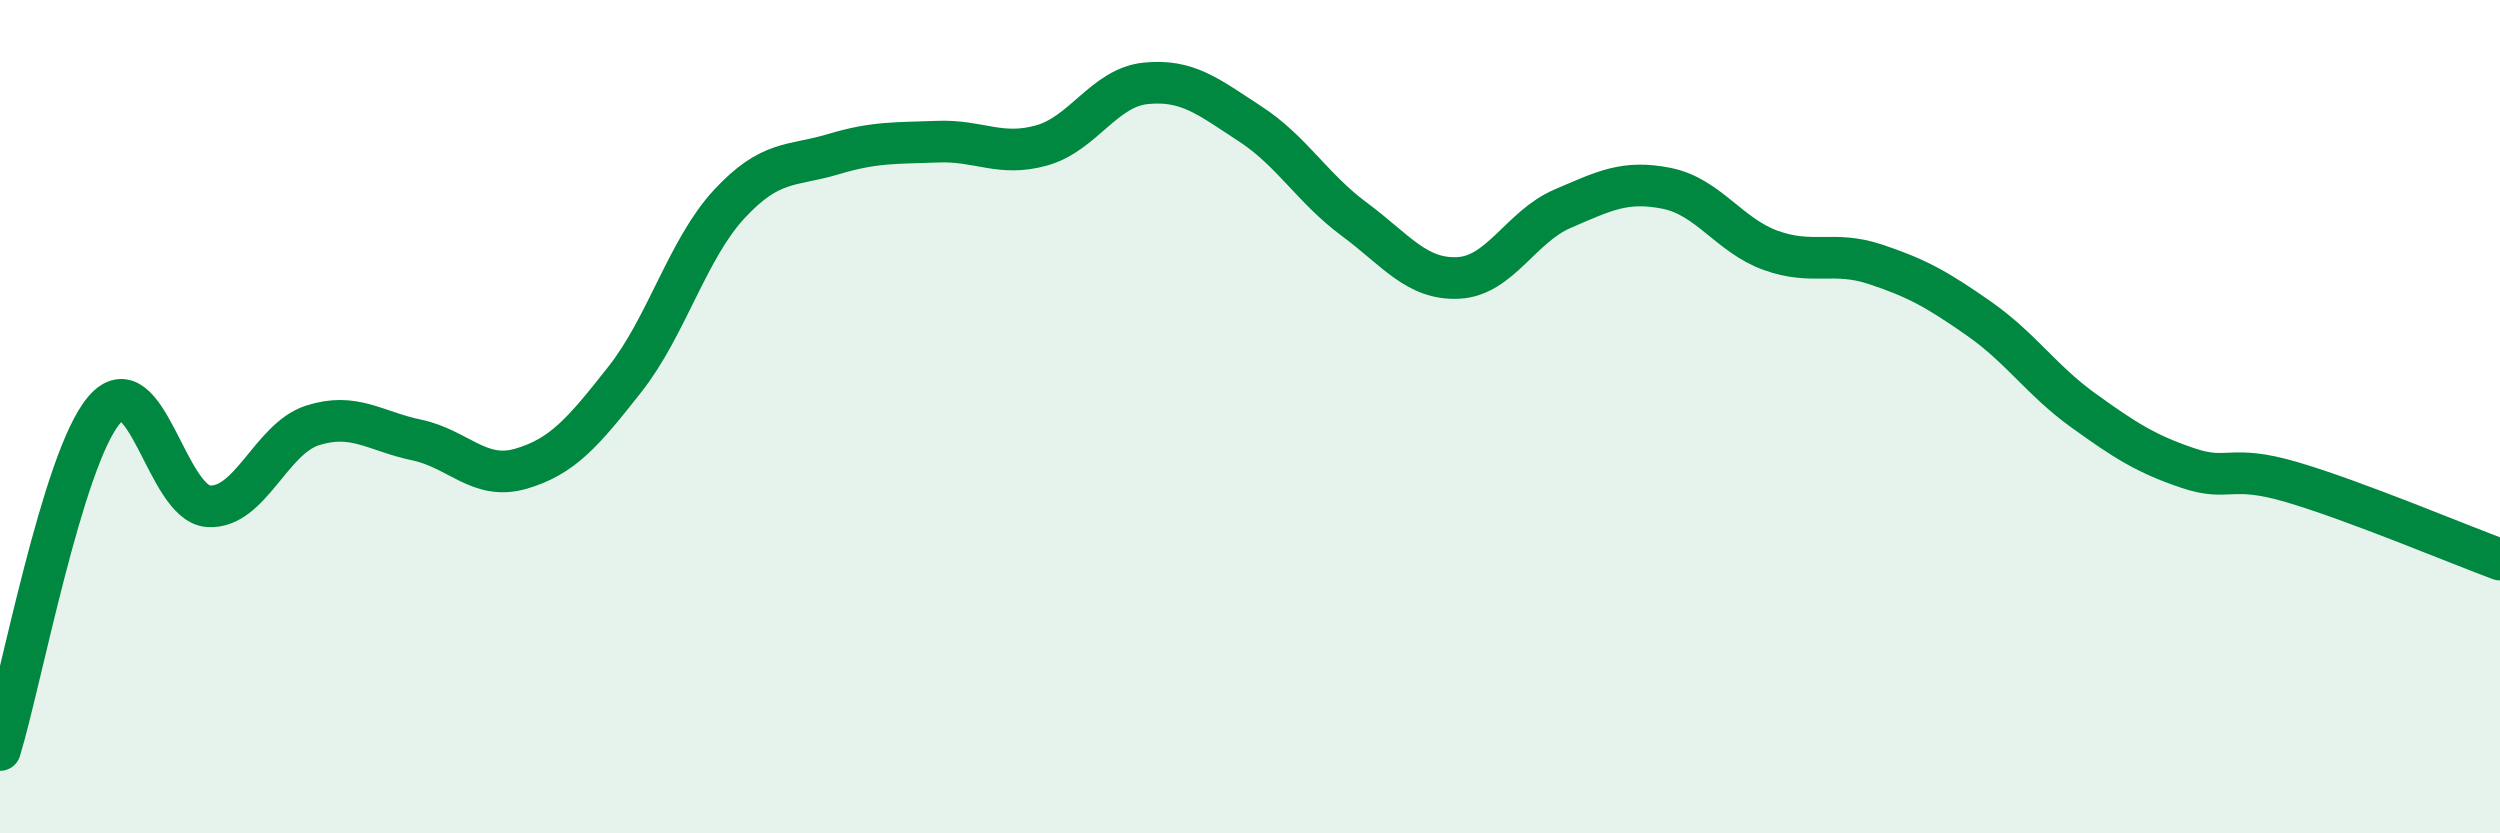 
    <svg width="60" height="20" viewBox="0 0 60 20" xmlns="http://www.w3.org/2000/svg">
      <path
        d="M 0,18 C 0.5,16.37 1.5,11.01 2.5,9.84 C 3.5,8.67 4,12.08 5,12.15 C 6,12.22 6.5,10.53 7.5,10.21 C 8.5,9.89 9,10.35 10,10.56 C 11,10.77 11.5,11.54 12.5,11.25 C 13.5,10.96 14,10.37 15,9.1 C 16,7.83 16.5,5.98 17.5,4.9 C 18.5,3.82 19,4 20,3.7 C 21,3.4 21.5,3.44 22.5,3.4 C 23.5,3.36 24,3.77 25,3.49 C 26,3.21 26.5,2.1 27.5,2 C 28.5,1.9 29,2.32 30,2.97 C 31,3.62 31.5,4.52 32.5,5.26 C 33.5,6 34,6.72 35,6.67 C 36,6.62 36.5,5.44 37.5,5.01 C 38.5,4.58 39,4.32 40,4.52 C 41,4.72 41.5,5.65 42.5,6.01 C 43.5,6.37 44,6.01 45,6.34 C 46,6.67 46.5,6.95 47.5,7.65 C 48.5,8.35 49,9.13 50,9.85 C 51,10.57 51.5,10.89 52.5,11.23 C 53.5,11.57 53.5,11.13 55,11.57 C 56.5,12.01 59,13.06 60,13.43L60 20L0 20Z"
        fill="#008740"
        opacity="0.1"
        stroke-linecap="round"
        stroke-linejoin="round"
      />
      <path
        d="M 0,18 C 0.5,16.37 1.5,11.01 2.5,9.84 C 3.5,8.67 4,12.08 5,12.15 C 6,12.22 6.5,10.53 7.5,10.21 C 8.5,9.89 9,10.35 10,10.56 C 11,10.77 11.5,11.54 12.5,11.25 C 13.5,10.96 14,10.37 15,9.1 C 16,7.83 16.5,5.98 17.5,4.9 C 18.5,3.82 19,4 20,3.7 C 21,3.4 21.5,3.44 22.5,3.4 C 23.5,3.36 24,3.77 25,3.49 C 26,3.21 26.5,2.1 27.5,2 C 28.5,1.9 29,2.32 30,2.97 C 31,3.62 31.5,4.52 32.5,5.26 C 33.5,6 34,6.72 35,6.67 C 36,6.62 36.5,5.44 37.5,5.01 C 38.5,4.58 39,4.32 40,4.52 C 41,4.72 41.5,5.65 42.5,6.01 C 43.5,6.37 44,6.01 45,6.34 C 46,6.67 46.5,6.95 47.5,7.65 C 48.5,8.35 49,9.13 50,9.85 C 51,10.57 51.5,10.89 52.5,11.23 C 53.5,11.57 53.5,11.13 55,11.57 C 56.5,12.01 59,13.06 60,13.43"
        stroke="#008740"
        stroke-width="1"
        fill="none"
        stroke-linecap="round"
        stroke-linejoin="round"
      />
    </svg>
  